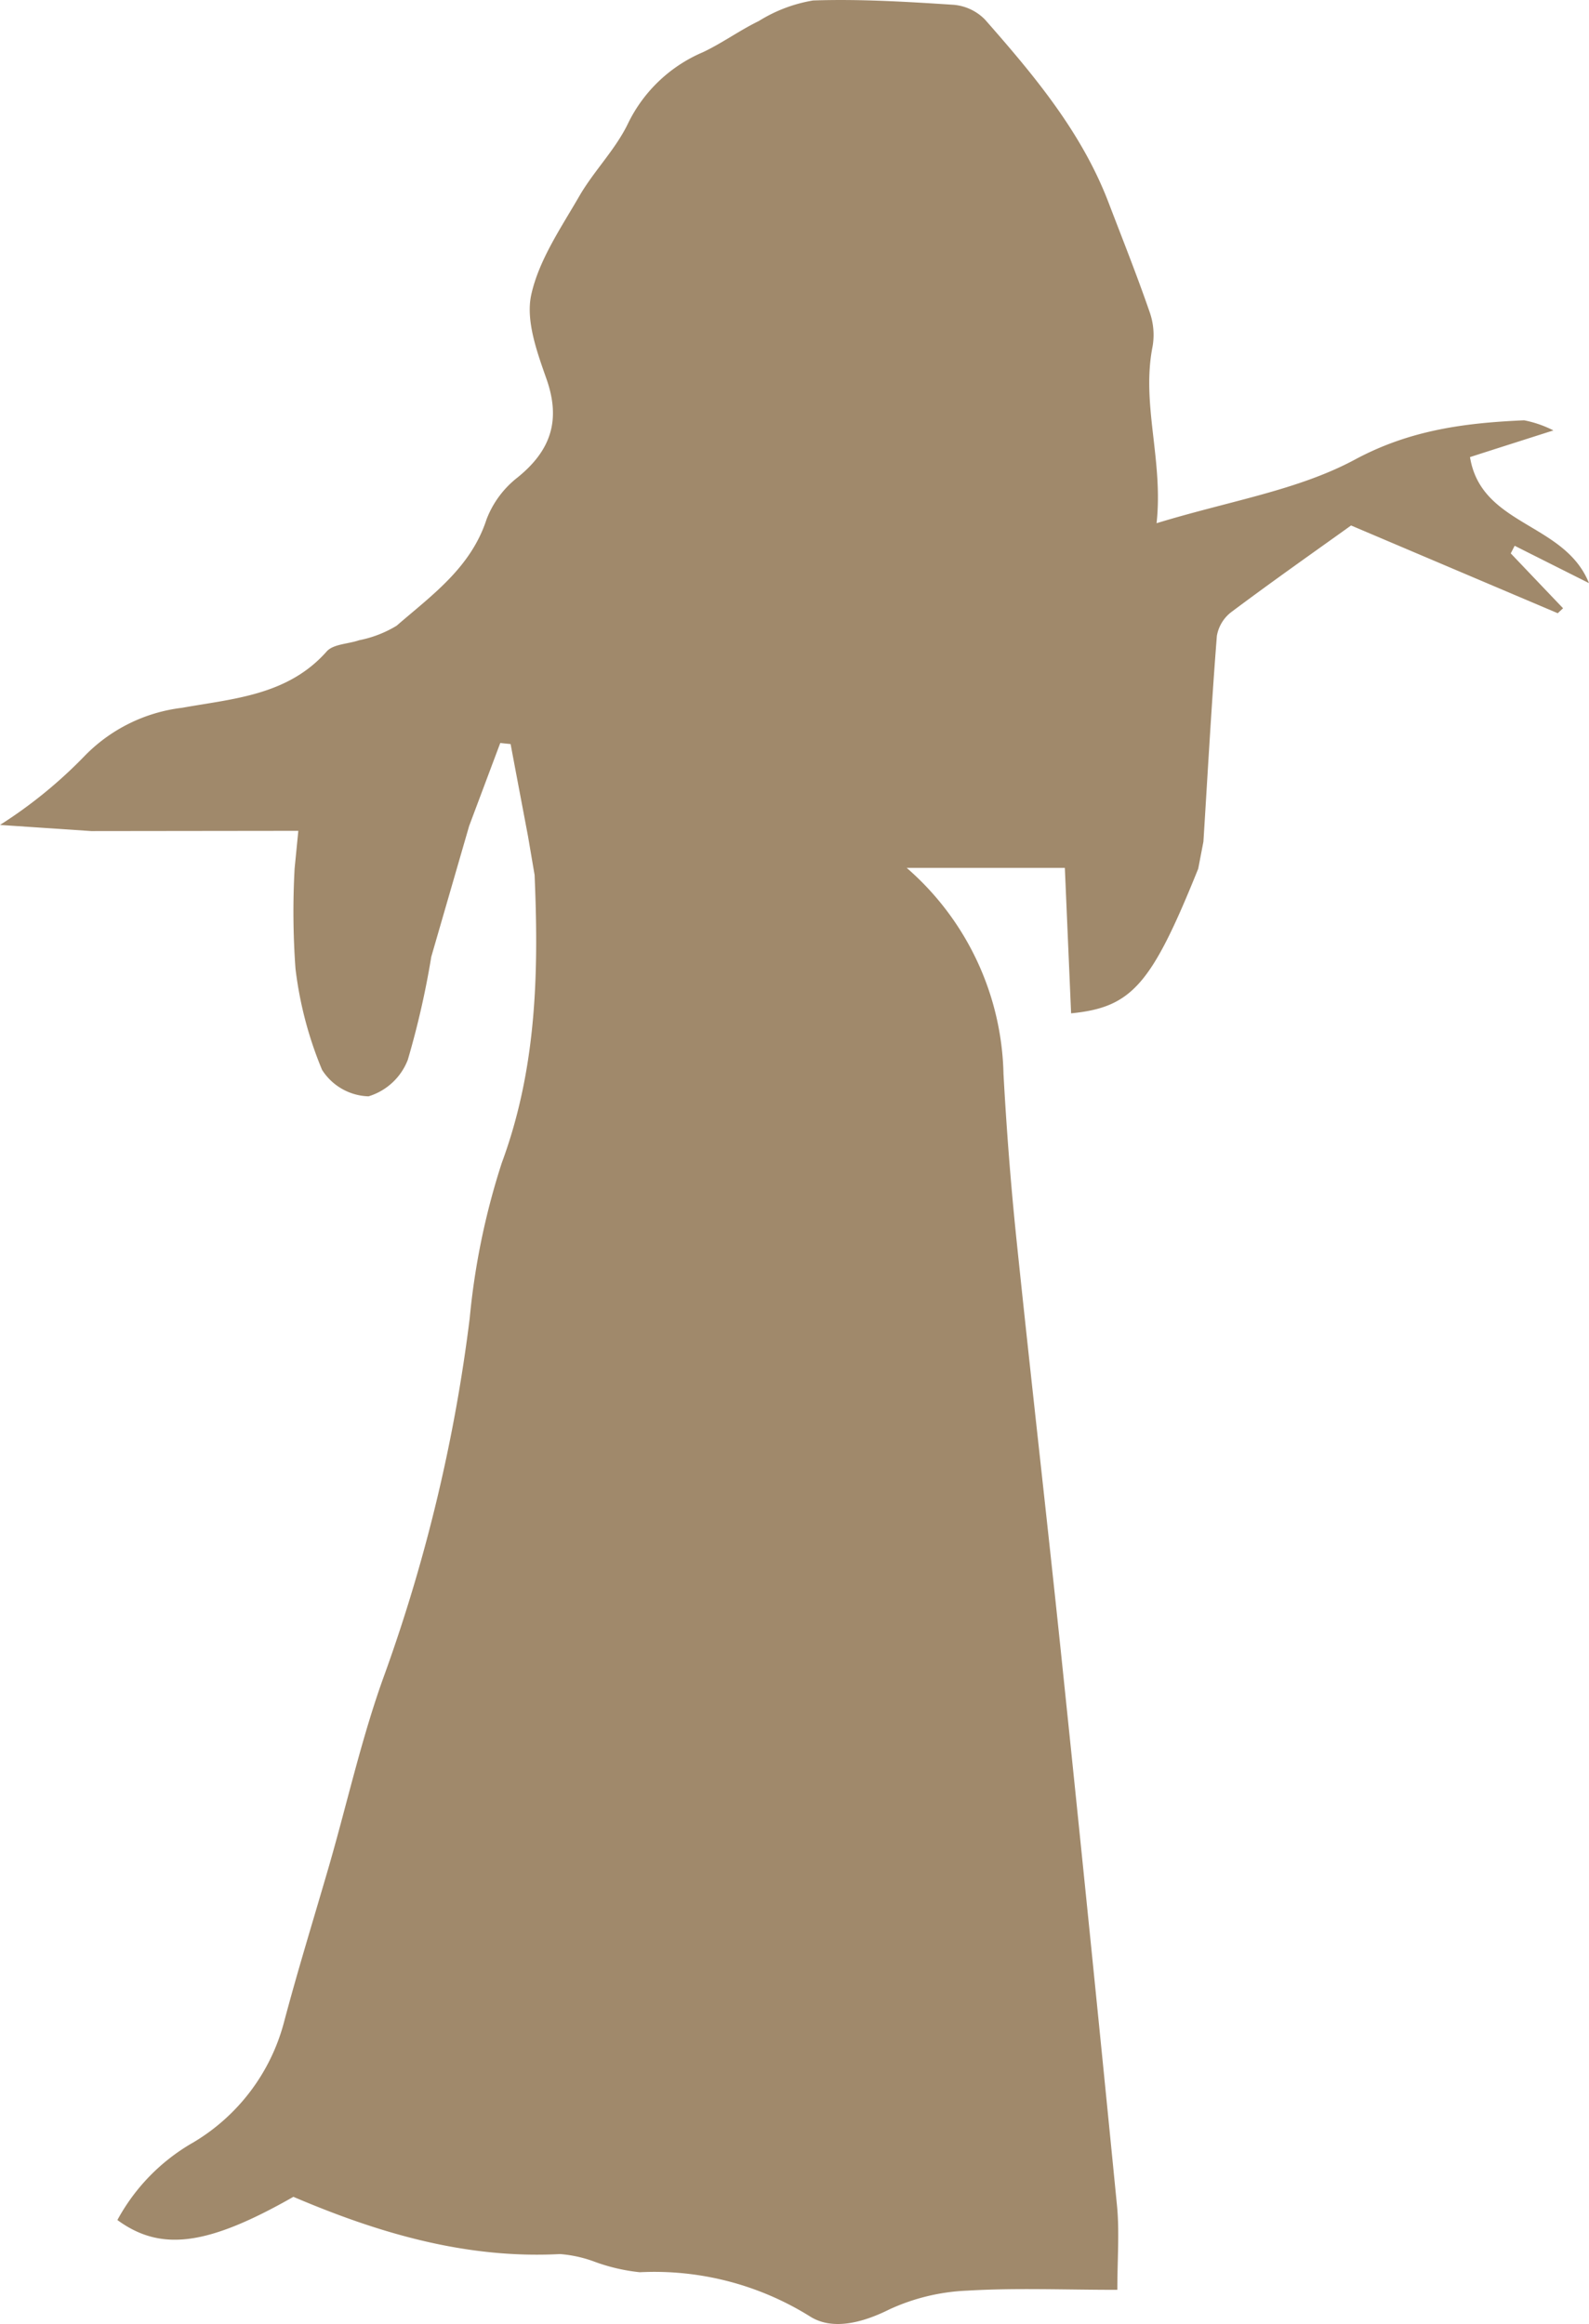 <?xml version="1.0" encoding="UTF-8"?> <svg xmlns="http://www.w3.org/2000/svg" width="110" height="160.913" viewBox="0 0 110 160.913"><g id="Capa_1" data-name="Capa 1" transform="translate(0 0.007)"><path id="Trazado_229178" data-name="Trazado 229178" d="M6.324,57.535,0,57.11a32.1,32.1,0,0,0,5.85-4.768A11.278,11.278,0,0,1,12.6,49c3.55-.637,7.321-.858,10.013-3.9.458-.519,1.491-.515,2.251-.78a7.9,7.9,0,0,0,2.594-1.005c2.439-2.116,5.135-4.016,6.222-7.358a6.706,6.706,0,0,1,2.141-2.9c2.3-1.859,3.019-3.942,2.014-6.814-.658-1.871-1.454-4.053-1.058-5.846.531-2.406,2.059-4.629,3.33-6.831,1.009-1.744,2.508-3.227,3.37-5.029a10.191,10.191,0,0,1,5.18-4.927c1.332-.629,2.545-1.516,3.873-2.161A10.271,10.271,0,0,1,56.293.025c3.236-.11,6.488.09,9.723.3a3.45,3.45,0,0,1,2.169,1.021c3.395,3.861,6.7,7.8,8.563,12.693.96,2.508,1.953,5,2.831,7.542a4.756,4.756,0,0,1,.212,2.386c-.8,4.028.752,7.86.274,12.252,5.054-1.548,9.772-2.276,13.735-4.408,3.832-2.063,7.648-2.537,11.709-2.717a7.654,7.654,0,0,1,2.026.7c-2.288.731-3.93,1.254-5.773,1.847.776,4.788,6.549,4.51,8.236,8.726-2.03-1.021-3.587-1.8-5.144-2.586l-.27.527q1.808,1.9,3.62,3.8l-.368.343c-4.543-1.928-9.086-3.857-14.307-6.075-2.378,1.708-5.36,3.8-8.277,5.985a2.646,2.646,0,0,0-1.013,1.659c-.36,4.572-.613,9.151-.931,14.246l-.36,1.875c-3.227,8-4.572,9.6-8.8,10.013-.147-3.424-.294-6.835-.433-10.071H62.768a19.443,19.443,0,0,1,6.7,14.266c.208,3.8.5,7.6.891,11.386.993,9.6,2.1,19.2,3.1,28.8q1.986,19.071,3.865,38.154c.18,1.843.025,3.714.025,5.846-3.685,0-7.06-.143-10.41.057a14.213,14.213,0,0,0-5.389,1.307c-1.867.931-3.926,1.45-5.458.49a20.328,20.328,0,0,0-11.8-3.072,12.838,12.838,0,0,1-3.15-.735,8.766,8.766,0,0,0-2.374-.523c-6.553.347-12.636-1.479-18.458-3.963-5.9,3.362-9.155,3.828-12.183,1.606a13.674,13.674,0,0,1,5.282-5.389,13.766,13.766,0,0,0,6.23-8.228c.972-3.677,2.1-7.313,3.158-10.969,1.279-4.441,2.28-8.984,3.869-13.31a113.99,113.99,0,0,0,5.85-24.541,50.055,50.055,0,0,1,2.222-10.761c2.284-6.177,2.541-12.465,2.312-18.85l-.041-1.074-.453-2.664c-.462-2.447-.838-4.425-1.209-6.406l-.715-.074c-.645,1.716-1.287,3.432-2.153,5.74l-2.623,9.061a59.292,59.292,0,0,1-1.626,7.137A4.231,4.231,0,0,1,25.513,75.9a3.947,3.947,0,0,1-3.219-1.834,26.32,26.32,0,0,1-1.838-7,54.417,54.417,0,0,1-.061-6.941l.257-2.607" transform="translate(0 0)" fill="#a0896b"></path></g></svg> 